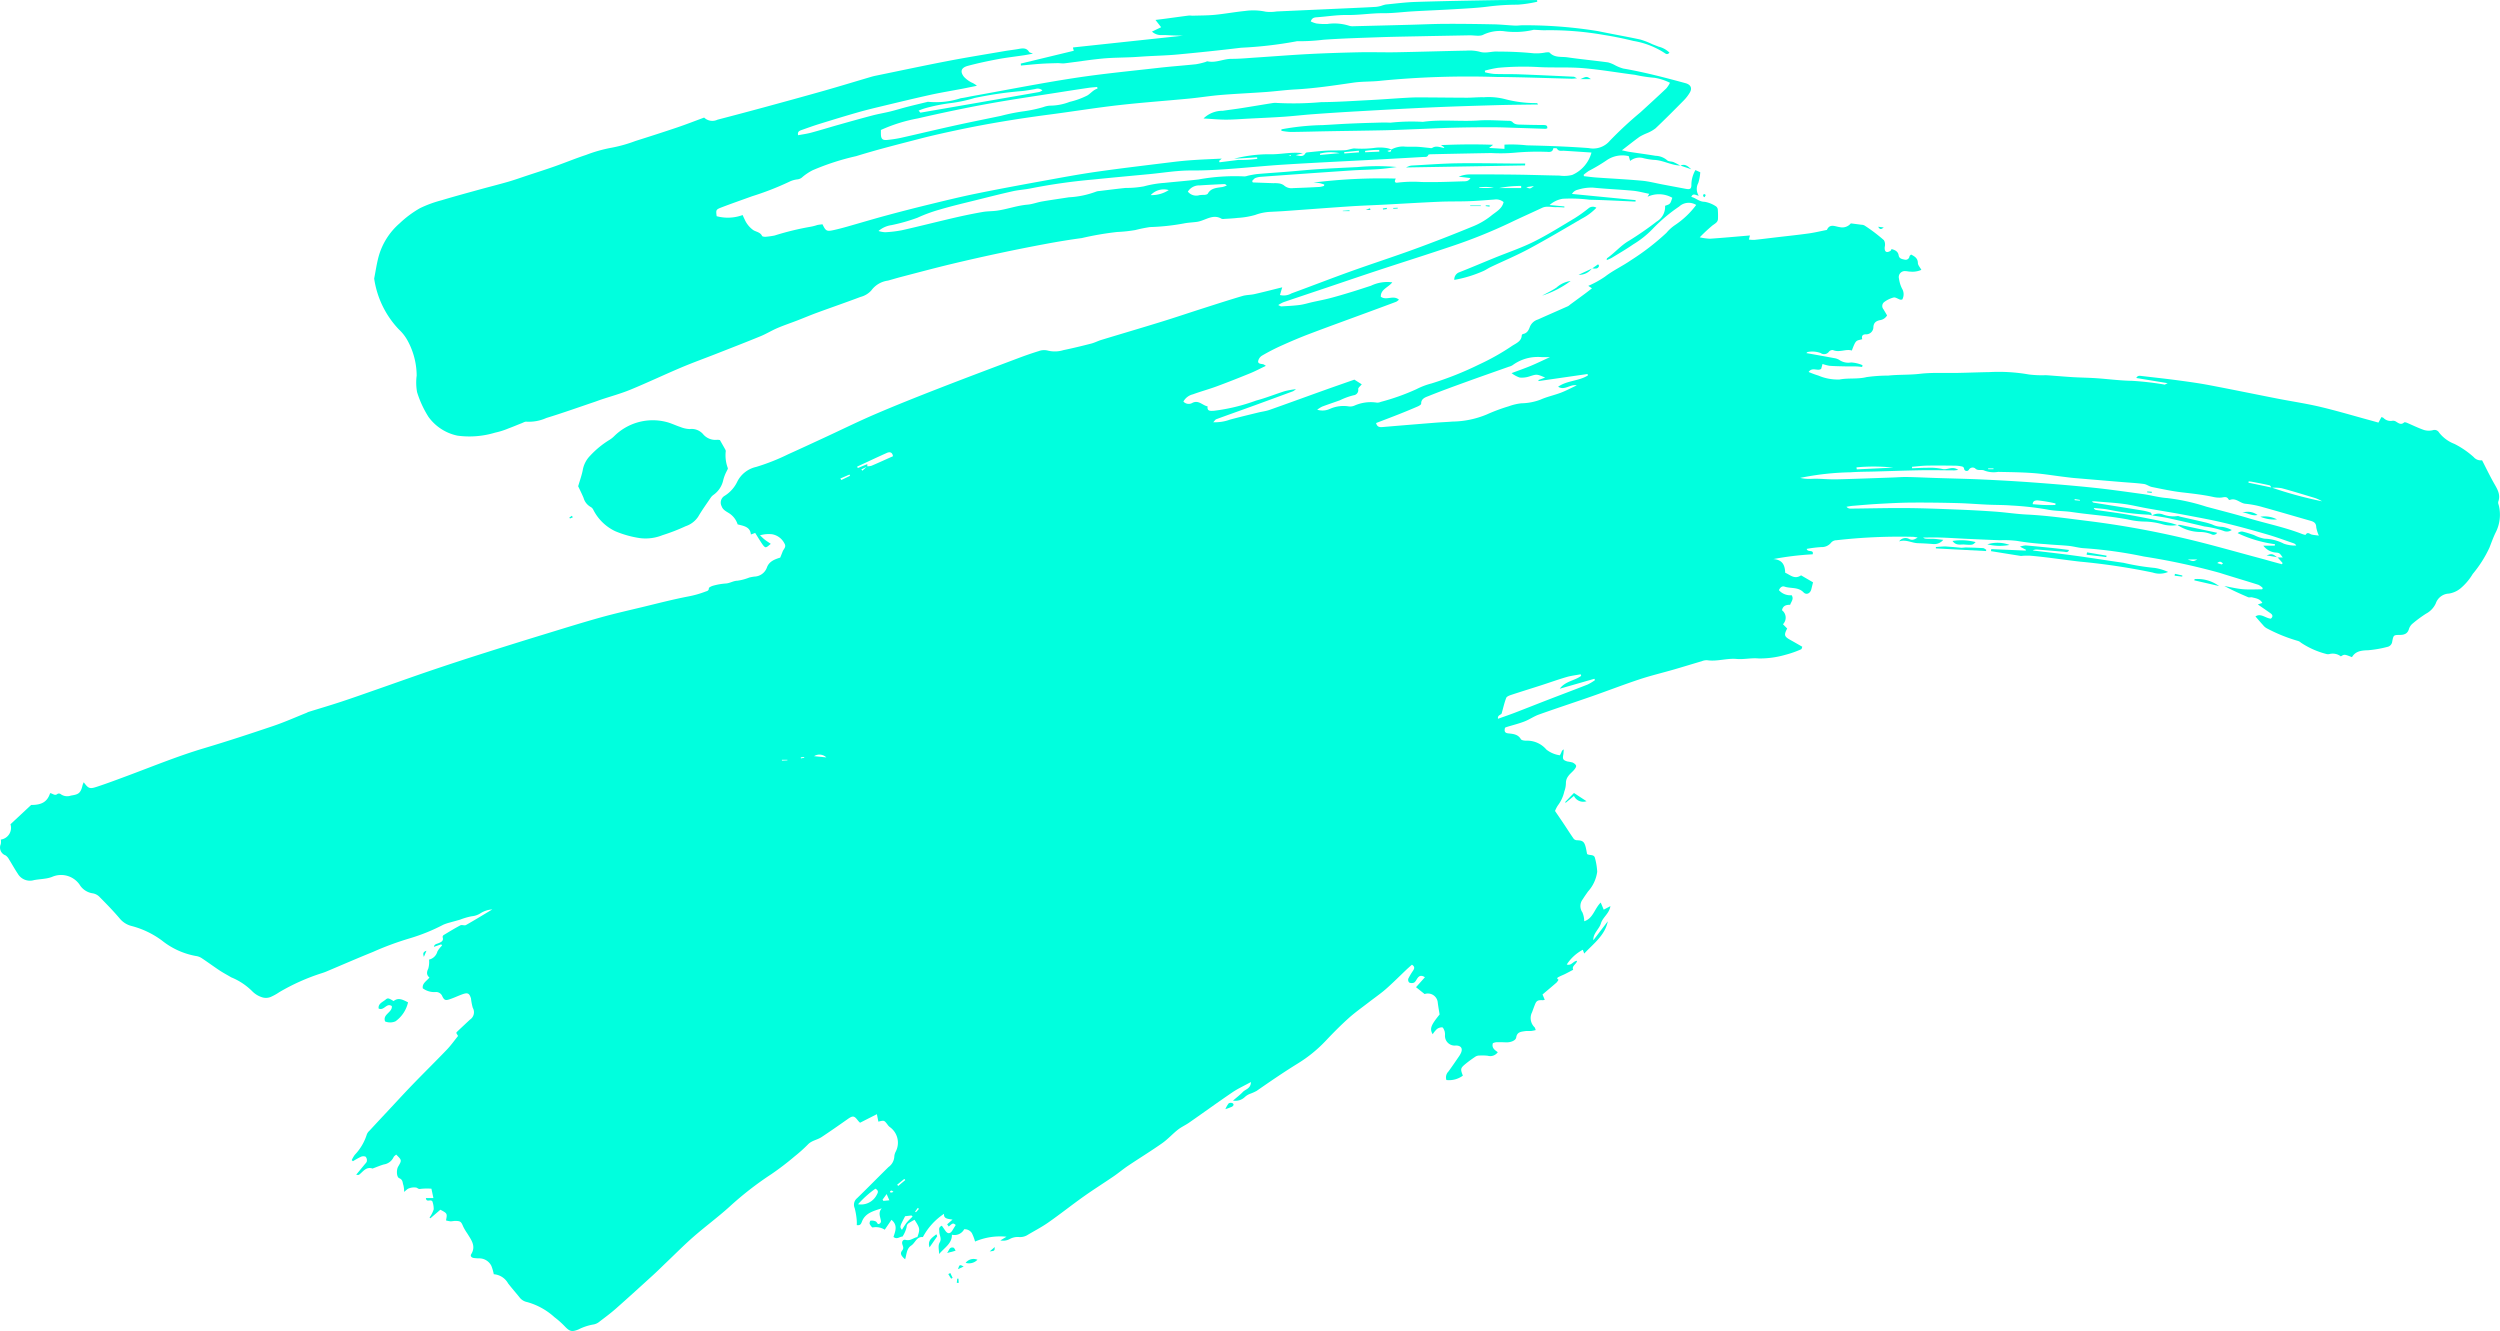 <?xml version="1.0" encoding="UTF-8"?> <svg xmlns="http://www.w3.org/2000/svg" viewBox="0 0 179.744 95.704"> <defs> <style>.cls-1{fill:#00ffde;}</style> </defs> <g id="Слой_2" data-name="Слой 2"> <g id="_лой_2" data-name="‘лой 2"> <path class="cls-1" d="M120.817,11.905c-.669-.017-1.251-.395-1.923-.41a5.055,5.055,0,0,1-.704-.115,1.063,1.063,0,0,0-.987.191l-.099-.344a1.984,1.984,0,0,0-1.55.269,12.402,12.402,0,0,1-1.324.791,4.169,4.169,0,0,0-.37.28l.022.1c.294.032.587.074.882.095,1.093.078,2.188.13,3.278.23.5.045.992.177,1.487.27q.841.158,1.681.316c.322.06.404-.008.397-.329a2.188,2.188,0,0,1,.29-1.022l.348.158a3.312,3.312,0,0,1-.141.768.904.904,0,0,0,.032.917c-.204-.015-.408-.227-.535.086.332.077.555.349.956.353a2.1,2.1,0,0,1,.799.315.321.321,0,0,1,.148.226,5.476,5.476,0,0,1,.014.685c-.007.249-.215.339-.396.475a11.728,11.728,0,0,0-.914.852,3.999,3.999,0,0,0,.735.102c.948-.064,1.894-.153,2.872-.235l-.071.296a2.495,2.495,0,0,0,.392.022c.501-.052,1.002-.116,1.502-.175.794-.094,1.589-.176,2.381-.285.434-.06.862-.163,1.292-.248.016-.003.04-.007.044-.017.211-.463.584-.236.913-.193a.794.794,0,0,0,.803-.269c.275.036.513.065.751.098a.482.482,0,0,1,.233.056,11.809,11.809,0,0,1,1.392,1.053.564.564,0,0,1,.081.299c.009.091-.027.185-.025.277.005.278.15.35.407.199.05-.029.069-.104.088-.134.305.074.473.21.511.45.038.245.251.27.432.31a.278.278,0,0,0,.348-.243c.009-.038.059-.068.112-.125.264.137.484.266.49.611.003.155.152.307.251.491a1.568,1.568,0,0,1-.798.126c-.113.004-.228-.034-.342-.033a.43.43,0,0,0-.469.542,2.322,2.322,0,0,0,.216.709.787.787,0,0,1,.019.789.473.473,0,0,1-.152.008c-.16-.051-.337-.185-.471-.153a1.931,1.931,0,0,0-.685.334.363.363,0,0,0-.045.511c.089.147.174.295.261.442a.698.698,0,0,1-.516.342c-.283.062-.451.189-.468.498a.521.521,0,0,1-.56.52c-.246.009-.298.15-.239.351-.447.12-.452.02-.75.814-.441-.134-.895.17-1.359-.034a.339.339,0,0,0-.283.112.428.428,0,0,1-.604.1,1.738,1.738,0,0,0-.913-.076c-.037.003-.071.049-.115.082.676.121,1.335.237,1.992.36a.986.986,0,0,1,.36.119,1.14,1.14,0,0,0,.865.196,2.348,2.348,0,0,1,.824.195l-.026.127c-.138-.013-.275-.034-.413-.037-.273-.006-.546.001-.819-.005-.372-.008-.744-.013-1.115-.041a2.908,2.908,0,0,1-.501-.133l-.097.351c-.247.198-.635-.161-.903.226a6.766,6.766,0,0,0,.702.259,3.535,3.535,0,0,0,1.523.282c.64-.123,1.292-.01,1.938-.172a11.466,11.466,0,0,1,1.56-.109c.757-.08,1.517-.039,2.278-.128.904-.105,1.828-.046,2.744-.065.752-.015,1.504-.045,2.256-.058a12.517,12.517,0,0,1,2.829.17,7.459,7.459,0,0,0,1.213.053c.206.009.412.028.618.043.466.034.932.075,1.399.101.537.03,1.076.036,1.613.072.862.059,1.722.176,2.585.189a21.139,21.139,0,0,1,2.331.27c.034.004.074-.031.226-.102-.821-.135-1.53-.252-2.257-.372.097-.191.243-.162.387-.144.844.101,1.689.189,2.531.302.776.104,1.553.209,2.321.355,1.65.312,3.294.653,4.942.975,1.008.197,2.029.346,3.026.582,1.204.285,2.389.639,3.582.964.202.055.403.112.623.173l.214-.396a.587.587,0,0,1,.135.051.721.721,0,0,0,.664.212.394.394,0,0,1,.266.073c.183.115.35.243.566.049.03-.027.129-.005.184.018.416.175.821.379,1.247.525a1.224,1.224,0,0,0,.632.014.375.375,0,0,1,.45.171,2.569,2.569,0,0,0,1.107.816,6.317,6.317,0,0,1,1.381.946.675.675,0,0,0,.604.231c.276.538.531,1.068.818,1.582.245.44.543.856.344,1.394a.412.412,0,0,0,.03.227,2.815,2.815,0,0,1-.238,2.032c-.16.339-.287.692-.422,1.041a8.548,8.548,0,0,1-1.205,1.897,4.062,4.062,0,0,1-.885,1.042,1.748,1.748,0,0,1-.831.369,1.036,1.036,0,0,0-.939.703,1.586,1.586,0,0,1-.706.743,9.2,9.2,0,0,0-.963.711.828.828,0,0,0-.26.384c-.096.333-.323.429-.657.431-.449.003-.456.013-.546.469a.439.439,0,0,1-.358.393,8.158,8.158,0,0,1-1.385.24c-.487.011-.901.067-1.151.495-.546-.213-.546-.213-.8-.055a.954.954,0,0,0-.82-.168.418.418,0,0,1-.242-.009,5.925,5.925,0,0,1-1.806-.807.565.565,0,0,0-.249-.136,11.506,11.506,0,0,1-2.192-.889.837.837,0,0,1-.278-.232c-.186-.201-.361-.41-.554-.63.392-.261.728.137,1.111.159.16-.141.136-.271-.024-.385-.296-.21-.596-.415-.916-.636l.324-.108c-.16-.3-.46-.333-.731-.401-.092-.023-.208.023-.29-.012-.576-.246-1.147-.504-1.71-.804.442.079.881.191,1.327.229.461.04.929.009,1.393.009l.045-.093a1.199,1.199,0,0,0-.311-.231c-.928-.295-1.865-.567-2.793-.863a48.301,48.301,0,0,0-5.444-1.172,31.164,31.164,0,0,0-4.304-.597c-.37-.02-.734-.132-1.105-.169-.547-.055-1.099-.069-1.646-.124a19.774,19.774,0,0,1-2.084-.235,7.52,7.52,0,0,0-1.22-.046q-1.201-.047-2.401-.103c-.604-.028-1.207-.069-1.81-.089-.435-.014-.871-.003-1.305-.003.132.098.132.09.674.092.238.001.475.044.774.074a.832.832,0,0,1-.739.301c-.358-.028-.717-.05-1.076-.059-.455-.012-.876-.295-1.357-.127a.552.552,0,0,1,.674-.201c.253.148.407.083.661-.084-.151-.022-.239-.043-.327-.047a40.37,40.37,0,0,0-5.52.246.503.503,0,0,0-.395.194.847.847,0,0,1-.676.297,9.043,9.043,0,0,0-1.063.13c.056.273.535.021.429.391a20.753,20.753,0,0,0-2.826.343c.673.043.833.461.851.981.365.156.675.505,1.141.187l.861.503c-.043.174-.084.336-.124.499-.074.3-.355.434-.561.22-.385-.401-.919-.257-1.368-.412-.189-.065-.327.091-.399.257a1.08,1.08,0,0,0,.913.362c.177.269-.028.456-.106.689-.272-.002-.52.054-.586.393a.668.668,0,0,1,.069,1.004c.114.116.211.215.303.309-.246.467-.213.576.231.823.278.155.552.314.856.488-.026.059-.037.165-.087.184a7.217,7.217,0,0,1-1.121.393,6.611,6.611,0,0,1-1.92.265c-.551-.054-1.073.082-1.584.036-.728-.066-1.419.2-2.136.089a.95.95,0,0,0-.381.073c-.67.197-1.338.404-2.009.598-.824.238-1.663.437-2.475.707-1.142.379-2.263.814-3.398,1.211-1.272.445-2.555.864-3.824,1.317-.362.129-.682.36-1.042.499-.406.157-.835.262-1.253.39-.045.014-.088.035-.144.058-.046.199-.063.375.226.407.354.039.703.057.914.418.052.089.3.118.452.107a1.817,1.817,0,0,1,1.381.639,1.997,1.997,0,0,0,.974.413c.036-.074.079-.152.114-.234a.287.287,0,0,1,.161-.188c-.011.129-.011.259-.034.386-.054.305-.021.378.284.478a3.78,3.78,0,0,1,.378.074c.107.048.238.14.261.234.021.085-.073.211-.145.298-.131.157-.306.285-.419.451a.81.81,0,0,0-.168.472,1.806,1.806,0,0,1-.114.626,2.626,2.626,0,0,1-.468,1.011,2.075,2.075,0,0,0-.201.395c.222.328.435.636.642.947.235.352.46.71.704,1.057a.34.34,0,0,0,.239.102c.357.009.494.084.591.394.06.192.086.393.13.596.173.121.5-.001.564.284a4.548,4.548,0,0,1,.162.99,2.629,2.629,0,0,1-.661,1.419c-.124.181-.256.359-.369.546a.796.796,0,0,0-.035.955,1.657,1.657,0,0,1,.132.639c.644-.205.727-.893,1.186-1.344l.215.511.482-.255c-.079.531-.552.8-.681,1.237-.126.426-.57.712-.548,1.217l1.041-1.363c-.201,1.007-1.014,1.592-1.695,2.319l-.103-.272a3.128,3.128,0,0,0-1.153,1.058c.344.113.452-.252.74-.262-.036.252-.407.358-.277.641-.194.102-.387.207-.583.305-.139.069-.287.123-.425.195-.095.049-.233.107-.045.217a1.094,1.094,0,0,1-.15.208c-.324.283-.655.558-1.003.853l.161.382a.586.586,0,0,1-.141.029c-.352-.017-.451.033-.56.303-.075.186-.142.374-.211.562a.919.919,0,0,0,.176,1.078c.04.039.048.108.089.205a2.869,2.869,0,0,1-.331.066c-.147.011-.297-.011-.441.011-.287.043-.573.058-.632.449-.037.242-.424.374-.761.357-.228-.012-.457-.015-.685-.009a.934.934,0,0,0-.232.068c-.105.337.134.492.352.648a.658.658,0,0,1-.723.256,3.425,3.425,0,0,0-.588-.015.552.552,0,0,0-.276.065c-.251.168-.499.344-.731.535-.37.305-.378.368-.193.845a1.663,1.663,0,0,1-1.183.315.597.597,0,0,1,.145-.61c.258-.354.504-.717.751-1.078a1.553,1.553,0,0,0,.162-.286c.126-.309-.017-.5-.369-.508a.698.698,0,0,1-.79-.744.978.978,0,0,0-.026-.277c-.039-.106-.104-.277-.174-.284a.603.603,0,0,0-.387.128,1.96,1.96,0,0,0-.298.368c-.23-.394-.141-.633.497-1.422-.047-.294-.095-.56-.13-.828a.714.714,0,0,0-.947-.64c-.208-.166-.396-.316-.619-.493l.64-.716c-.281-.184-.43-.091-.559.102-.068.102-.126.233-.227.285a.429.429,0,0,1-.347-.009.289.289,0,0,1-.058-.282,4.614,4.614,0,0,1,.337-.566c.09-.142.158-.279-.08-.432-.128.115-.266.233-.398.358-.311.296-.615.597-.928.891-.243.228-.485.458-.744.668-.334.27-.688.519-1.028.782-.491.38-1.003.74-1.461,1.153-.567.51-1.104,1.052-1.625,1.605a9.822,9.822,0,0,1-2.002,1.634c-1.019.629-2.004,1.303-2.983,1.985a3.741,3.741,0,0,1-.485.214,1.137,1.137,0,0,0-.355.221.979.979,0,0,1-.854.262c.279-.243.512-.421.711-.627.186-.193.571-.237.577-.71-.501.276-.941.475-1.331.74-1.047.712-2.071,1.455-3.11,2.178-.263.183-.567.317-.816.514-.388.306-.719.682-1.123.966-.8.562-1.637,1.076-2.45,1.621-.358.24-.687.52-1.043.763-.713.488-1.448.949-2.152,1.449-.863.613-1.69,1.271-2.557,1.877-.485.339-1.022.611-1.531.919a1.042,1.042,0,0,1-.608.114,1.222,1.222,0,0,0-.591.132,1.01,1.01,0,0,1-.704.116l.442-.267a4.57,4.57,0,0,0-2.259.347,3.54,3.54,0,0,0-.229-.604.615.615,0,0,0-.555-.28.785.785,0,0,1-.883.393c.015.635-.521.915-.918,1.388-.005-.327-.104-.584.048-.845.152-.261-.037-.511-.035-.768.001-.149-.077-.306.183-.422.082.118.167.239.251.36.168.243.35.235.507-.022.08-.131.16-.261.24-.392-.197-.148-.197-.148-.503.113l-.114-.159.387-.338c-.328-.06-.649-.053-.61-.419a4.578,4.578,0,0,0-1.521,1.674c-.463-.047-.539.415-.842.611-.336.216-.323.634-.436.985-.287-.24-.381-.42-.218-.62.15-.184.058-.313.016-.466-.056-.204.069-.354.235-.309.353.096.569-.158.849-.202.2-.574.192-.625-.205-1.244a4.671,4.671,0,0,0-.406.237.329.329,0,0,0-.162.287,2.181,2.181,0,0,1-.295.684c-.207,0-.393.235-.651.027.133-.415.326-.847-.145-1.229l-.483.709a1.184,1.184,0,0,0-.866-.161c-.042.013-.176-.155-.217-.258-.026-.064.032-.229.068-.233a.704.704,0,0,1,.354.05c.076.033.12.132.173.194a.203.203,0,0,0,.206-.271c-.051-.28-.198-.558.067-.857-.603.189-1.168.337-1.412.92-.065.156-.099.336-.385.284a2.766,2.766,0,0,0-.003-.361,5.043,5.043,0,0,0-.147-.861.605.605,0,0,1,.168-.707c.764-.739,1.505-1.5,2.264-2.244a.993.993,0,0,0,.42-.792.939.939,0,0,1,.096-.31,1.382,1.382,0,0,0-.436-1.784.769.769,0,0,1-.157-.176c-.236-.305-.235-.306-.651-.202l-.107-.538c-.445.226-.823.419-1.211.616a1.565,1.565,0,0,1-.135-.138c-.291-.382-.376-.389-.773-.11-.616.433-1.232.865-1.861,1.281-.304.201-.699.242-.97.521a10.605,10.605,0,0,1-.962.863,19.987,19.987,0,0,1-1.677,1.282,23.567,23.567,0,0,0-3.023,2.353c-.827.746-1.732,1.412-2.572,2.146-.672.587-1.298,1.221-1.943,1.835-.323.308-.638.624-.968.924-.884.805-1.768,1.611-2.666,2.404-.369.326-.768.623-1.163.922a.94.94,0,0,1-.425.217,3.764,3.764,0,0,0-1.101.359c-.485.203-.642.143-.986-.215a6.112,6.112,0,0,0-.746-.664,4.842,4.842,0,0,0-1.968-1.087.896.896,0,0,1-.553-.352c-.268-.332-.551-.653-.812-.99a1.288,1.288,0,0,0-1.029-.659,3.443,3.443,0,0,0-.172-.596.974.974,0,0,0-.891-.545,2.821,2.821,0,0,1-.39-.029c-.153-.028-.251-.142-.171-.271.365-.586-.002-1.033-.287-1.5a3.683,3.683,0,0,1-.286-.482c-.15-.361-.198-.409-.585-.409-.114-0-.228.034-.341.028a1.909,1.909,0,0,1-.312-.065c.097-.503.097-.503-.406-.769-.234.201-.476.409-.719.617l-.059-.055a2.126,2.126,0,0,0,.3-.59,1.653,1.653,0,0,0-.098-.576c-.148-.18-.419.112-.466-.234h.542l-.143-.673a4.053,4.053,0,0,0-.78.013c-.161.032-.2-.056-.294-.089a.999.999,0,0,0-.549.055c-.112.033-.199.142-.339.25a1.959,1.959,0,0,0-.055-.489c-.068-.171-.021-.385-.292-.493-.206-.082-.217-.605-.081-.838.268-.458.268-.458-.145-.864-.065.065-.159.118-.189.194a.919.919,0,0,1-.697.517c-.26.075-.51.183-.764.277-.015.006-.033.021-.044.018-.461-.153-.668.201-.943.421a.196.196,0,0,1-.087.04.709.709,0,0,1-.149-.02c.206-.249.397-.479.585-.71.069-.085.169-.171.182-.265a.382.382,0,0,0-.096-.322.451.451,0,0,0-.351.019,5.492,5.492,0,0,0-.554.311l-.089-.08a2.394,2.394,0,0,1,.22-.379,3.731,3.731,0,0,0,.87-1.479.721.721,0,0,1,.194-.264q.646-.7,1.298-1.395c.606-.648,1.204-1.303,1.821-1.941.806-.834,1.636-1.648,2.438-2.485.294-.306.538-.655.805-.984-.048-.08-.088-.147-.128-.213a.298.298,0,0,1,.044-.078q.468-.443.94-.883a.634.634,0,0,0,.202-.851,4.03,4.03,0,0,1-.128-.674c-.121-.389-.245-.436-.65-.286-.289.107-.568.24-.86.339-.316.108-.405.085-.548-.197a.479.479,0,0,0-.491-.314,1.387,1.387,0,0,1-.916-.268c-.059-.355.265-.516.479-.774-.222-.186-.21-.389-.083-.647a1.822,1.822,0,0,0,.055-.644.808.808,0,0,0,.597-.578,1.77,1.77,0,0,1,.338-.432l-.06-.09-.526.183c.03-.195.191-.206.325-.26.196-.08.393-.167.301-.436a.172.172,0,0,1,.072-.15c.397-.241.794-.485,1.206-.701.105-.055.298.037.399-.02.64-.362,1.265-.747,1.895-1.124a1.801,1.801,0,0,0-.812.253,1.395,1.395,0,0,1-.668.239,4.807,4.807,0,0,0-.839.245c-.248.073-.499.136-.747.209a3.194,3.194,0,0,0-.455.153,13.528,13.528,0,0,1-2.376.968,21.689,21.689,0,0,0-2.687.991c-1.127.455-2.24.941-3.359,1.412-.104.044-.212.081-.321.115a15.043,15.043,0,0,0-3.042,1.359,3.886,3.886,0,0,1-.623.347.913.913,0,0,1-.566.043,1.713,1.713,0,0,1-.768-.453A4.591,4.591,0,0,0,16.62,70.266c-.275-.165-.562-.314-.828-.49-.44-.292-.864-.606-1.305-.897a1.01,1.01,0,0,0-.408-.146,5.451,5.451,0,0,1-2.434-1.11,6.354,6.354,0,0,0-2.164-1.041,1.616,1.616,0,0,1-.879-.551c-.447-.529-.935-1.028-1.425-1.523a.891.891,0,0,0-.493-.277,1.327,1.327,0,0,1-.971-.642,1.619,1.619,0,0,0-1.98-.538,2.334,2.334,0,0,1-.463.115c-.273.044-.551.06-.822.111a1.012,1.012,0,0,1-1.169-.46c-.227-.339-.421-.697-.638-1.042a.783.783,0,0,0-.239-.274.599.599,0,0,1-.348-.809,1.012,1.012,0,0,0,.005-.329.852.852,0,0,0,.694-1.101c.511-.477.997-.929,1.488-1.388.769.006,1.167-.237,1.361-.846.176.001.334.228.536.048a.227.227,0,0,1,.211.009.788.788,0,0,0,.744.117c.491-.084.701-.114.841-.742a1.597,1.597,0,0,1,.086-.217c.339.451.419.497.948.323.741-.243,1.47-.519,2.201-.791,1.826-.68,3.626-1.421,5.503-1.98,1.667-.497,3.321-1.04,4.967-1.597.814-.275,1.6-.627,2.398-.946.045-.018.085-.049.131-.063.789-.246,1.583-.479,2.368-.738.879-.29,1.751-.602,2.625-.907,1.304-.455,2.603-.922,3.911-1.365q1.911-.647,3.836-1.256,2.16-.688,4.328-1.35c1.304-.4,2.607-.805,3.92-1.173.987-.276,1.989-.503,2.987-.743,1.122-.27,2.239-.563,3.372-.779a7.001,7.001,0,0,0,1.2-.342c.096-.037.252-.05.25-.241-.001-.066.211-.162.339-.193a4.564,4.564,0,0,1,.867-.149c.304-.014.545-.197.859-.202a3.639,3.639,0,0,0,.835-.225,2.993,2.993,0,0,1,.38-.071.987.987,0,0,0,.893-.65c.149-.421.518-.582.957-.713.05-.124.116-.279.174-.436.07-.189.292-.33.127-.59a1.236,1.236,0,0,0-.886-.655,2.238,2.238,0,0,0-.867.077c.108.101.211.207.327.3.122.097.256.181.449.316-.151.108-.253.234-.364.242-.08.005-.189-.137-.254-.233-.175-.257-.334-.524-.505-.796l-.309.112c-.047-.557-.513-.614-.952-.727a1.485,1.485,0,0,0-.644-.82c-.197-.123-.419-.23-.506-.482a.566.566,0,0,1,.228-.76,2.412,2.412,0,0,0,.898-1.016,2.01,2.01,0,0,1,1.354-1.053,15.174,15.174,0,0,0,2.3-.909c.87-.392,1.734-.794,2.6-1.195,1.233-.57,2.451-1.172,3.7-1.707,1.503-.644,3.026-1.248,4.553-1.843,1.876-.731,3.762-1.438,5.646-2.149.501-.189,1.008-.368,1.521-.525a1.087,1.087,0,0,1,.616-.045,2.089,2.089,0,0,0,1.157-.025c.669-.137,1.333-.3,1.994-.469.251-.064.483-.19.732-.265,1.432-.436,2.869-.857,4.299-1.299,1.009-.311,2.009-.65,3.014-.972.943-.301,1.885-.606,2.835-.887.275-.082.578-.071.861-.135.649-.147,1.293-.315,1.996-.488-.064.214-.112.376-.164.553a1.105,1.105,0,0,0,.826-.116c1.417-.518,2.821-1.066,4.241-1.576,1.528-.549,3.077-1.049,4.602-1.606q2.08-.76,4.126-1.604a5.252,5.252,0,0,0,1.379-.788c.334-.281.801-.496.905-.992a.831.831,0,0,0-.663-.182c-.601.042-1.202.096-1.804.118-.717.027-1.436.008-2.152.04-1.324.058-2.647.14-3.97.209-.818.043-1.637.069-2.453.123-1.567.105-3.133.226-4.7.337-.343.024-.686.04-1.03.057a3.639,3.639,0,0,0-1.091.224,5.752,5.752,0,0,1-1.248.211c-.323.04-.651.052-.977.073a.373.373,0,0,1-.193-.013c-.496-.293-.933-.038-1.382.121a1.897,1.897,0,0,1-.364.101c-.322.045-.651.054-.968.118a15.86,15.86,0,0,1-2.43.26,10.393,10.393,0,0,0-1.046.213,10.143,10.143,0,0,1-1.312.14,22.058,22.058,0,0,0-2.543.438q-1.282.175-2.555.413-1.708.317-3.406.68-1.747.373-3.483.789c-1.173.284-2.337.596-3.505.9-.331.086-.659.185-.989.277a1.758,1.758,0,0,0-1.198.711,1.578,1.578,0,0,1-.775.462c-1.032.391-2.078.75-3.115,1.131-.488.179-.965.382-1.45.569-.47.181-.95.341-1.411.539-.414.177-.799.417-1.215.588-1.065.437-2.14.853-3.213,1.274-.83.326-1.671.629-2.492.976-1.222.517-2.419,1.086-3.646,1.591-.686.282-1.411.479-2.118.716-.154.052-.305.111-.459.163-1.154.39-2.301.8-3.466,1.156a3.053,3.053,0,0,1-1.424.266c-.107-.018-.236.065-.352.11-.315.122-.625.257-.943.372a5.302,5.302,0,0,1-.966.306,6.388,6.388,0,0,1-2.703.217,3.433,3.433,0,0,1-2.088-1.352,7.383,7.383,0,0,1-.819-1.776,3.871,3.871,0,0,1-.029-1.191,5.311,5.311,0,0,0-.667-2.539,3.151,3.151,0,0,0-.611-.778,6.699,6.699,0,0,1-1.778-3.66c.101-.515.176-1.035.309-1.542a4.892,4.892,0,0,1,1.526-2.432,7.534,7.534,0,0,1,1.456-1.084,8.395,8.395,0,0,1,1.547-.568c.902-.273,1.813-.518,2.722-.77.689-.19,1.383-.363,2.069-.561.464-.134.918-.297,1.376-.449.663-.219,1.329-.43,1.987-.663.749-.264,1.483-.569,2.238-.817a10.268,10.268,0,0,1,1.867-.526,10.164,10.164,0,0,0,1.688-.478c1.006-.318,2.011-.639,3.01-.977.643-.217,1.274-.466,1.929-.707a.852.852,0,0,0,.957.154q1.655-.43,3.304-.878c1.458-.397,2.916-.796,4.369-1.208,1.122-.319,2.237-.66,3.356-.99.109-.032.22-.061.332-.084,1.725-.354,3.447-.723,5.177-1.056,1.359-.262,2.726-.481,4.091-.716.352-.06.709-.097,1.06-.162.287-.053.543-.068.716.218.03.05.129.062.277.127-.269.049-.455.088-.643.116-.629.094-1.262.165-1.886.282-.721.136-1.44.289-2.147.478-.493.132-.581.416-.272.801a2.018,2.018,0,0,0,.53.393,1.481,1.481,0,0,1,.39.24c-.353.072-.705.147-1.058.214-.769.148-1.544.273-2.309.442-1.16.256-2.314.537-3.469.814-.585.14-1.171.282-1.748.448-.917.263-1.829.542-2.74.824-.431.134-.855.288-1.281.438-.156.055-.311.118-.25.374.311-.059.627-.1.931-.182.644-.173,1.28-.371,1.921-.552.829-.234,1.658-.468,2.492-.687.422-.111.857-.182,1.282-.286.408-.101.809-.227,1.217-.332.473-.122.949-.234,1.424-.349a.211.211,0,0,1,.096-.014,5.74,5.74,0,0,0,2.339-.261c.273-.031.541-.099.812-.148,2.439-.437,4.87-.919,7.319-1.296,2.017-.311,4.055-.505,6.086-.737.893-.102,1.791-.164,2.685-.259a4.917,4.917,0,0,0,.657-.154c.062-.015.129-.066.183-.054.596.128,1.138-.182,1.722-.18.587.002,1.174-.057,1.761-.095,1.286-.084,2.57-.188,3.856-.254,1.209-.062,2.42-.099,3.63-.125.864-.018,1.729.016,2.593-0,1.683-.031,3.365-.085,5.047-.117a2.986,2.986,0,0,1,.946.079c.463.148.896-.055,1.351-.008a24.262,24.262,0,0,1,2.538.121,3.368,3.368,0,0,0,.864-.062c.097-.007.24-.028.287.021.353.377.845.268,1.278.331.968.14,1.944.232,2.914.363a2.26,2.26,0,0,1,.521.214,2.858,2.858,0,0,0,.58.23c1.514.26,2.993.65,4.469,1.051.367.1.501.349.313.671a2.878,2.878,0,0,1-.432.563c-.67.679-1.343,1.356-2.036,2.014a2.627,2.627,0,0,1-.615.347,4.175,4.175,0,0,0-.522.253c-.413.296-.808.613-1.283.978.213.045.373.087.535.112.629.096,1.261.178,1.888.284a1.326,1.326,0,0,1,.836.323c.09.096.31.071.458.131a5.171,5.171,0,0,1,.491.257Zm42.503,23.164c-.048-.061-.086-.163-.146-.176-.422-.097-.848-.176-1.274-.258-.074-.014-.151-.017-.227-.026l-.017.094q.837.177,1.674.353a28.862,28.862,0,0,0,3.624.987,2.774,2.774,0,0,0-.688-.291c-.742-.223-1.482-.455-2.231-.654A3.283,3.283,0,0,0,163.32,35.069ZM62.347,33.529a1.203,1.203,0,0,0,.315-.043c.515-.22,1.023-.453,1.54-.684-.037-.272-.208-.342-.442-.238-.715.32-1.422.655-2.133.984l.047.103c.222-.092.444-.184.684-.284,0,.083,0,.128.001.174q-.215.103-.43.206l.072.096ZM163.736,40.08h.387c-.232-.324-.231-.333-.555-.357a1.253,1.253,0,0,1-.841-.492h.823l.017-.104a8.951,8.951,0,0,1-2.685-.795.468.468,0,0,1,.34-.114c.283.065.559.158.834.25a2.639,2.639,0,0,0,.76.262,3.24,3.24,0,0,1,1.385.359,2.357,2.357,0,0,0,.894.133.328.328,0,0,0-.166-.153c-.641-.22-1.277-.458-1.928-.646-1.026-.297-2.057-.585-3.098-.832-.949-.225-1.912-.4-2.872-.58-.895-.168-1.795-.309-2.692-.47-.556-.1-1.106-.24-1.665-.313-.675-.088-1.358-.125-2.038-.182-.073-.006-.146-.001-.22-.001a.169.169,0,0,0,.129.098c1.158.186,2.316.369,3.473.559a3.641,3.641,0,0,1,.613.154c.049.017.059.137.086.21l.005-.006a1.261,1.261,0,0,0-.232-.054,18.331,18.331,0,0,1-2.893-.363c-.346-.07-.705-.082-1.059-.121a.204.204,0,0,0,.162.144c.77.114,1.545.206,2.311.342,1.024.18,2.042.391,3.06.596a4.193,4.193,0,0,1,.475.153l.008-.009a2.394,2.394,0,0,1-1.151-.075,5.023,5.023,0,0,0-1.142-.172,5.597,5.597,0,0,1-1.298-.16c-.416-.073-.834-.139-1.253-.193-.631-.08-1.264-.144-1.896-.219-.302-.036-.603-.079-.904-.121-.572-.079-1.147-.056-1.724-.175a21.424,21.424,0,0,0-2.574-.288c-.568-.046-1.14-.036-1.71-.062-.735-.033-1.469-.095-2.204-.113-1.09-.028-2.18-.043-3.27-.035-.792.006-1.584.05-2.375.093-.619.034-1.237.09-1.855.141-.148.012-.294.043-.44.066a.356.356,0,0,0,.275.133c1.356-.012,2.713-.05,4.069-.039,1.242.01,2.485.062,3.726.111q1.324.052,2.646.146c.75.055,1.495.172,2.245.208,1.502.073,2.985.29,4.474.473a65.147,65.147,0,0,1,6.933,1.255c1.855.435,3.684.967,5.525,1.457.233.062.463.13.695.194.239.066.479.13.718.195l.051-.087-.364-.411Zm-63.7-29.333a1.783,1.783,0,0,1,.868-.214c.334.034.675.006,1.011.022.273.013.544.052.817.077.081.007.186.037.241.002.276-.175.541-.05.81 0.0.019.004.044-.024.068-.037l-.25-.165c1.294-.053,2.476-.069,3.752-.021l-.294.225c.384.024.733.045,1.108.068v-.304a9.994,9.994,0,0,1,1.612.05c1.484.034,2.968.085,4.447.197a1.569,1.569,0,0,0,1.517-.527,27.169,27.169,0,0,1,2.201-2.044c.623-.57,1.247-1.14,1.859-1.72a2.029,2.029,0,0,0,.263-.403,3.827,3.827,0,0,0-1.116-.361,9.827,9.827,0,0,1-1.388-.211c-1.248-.157-2.489-.376-3.742-.481-1.056-.088-2.125-.02-3.185-.077a19.637,19.637,0,0,0-2.936.054,7.925,7.925,0,0,0-.939.202l.007.118a4.474,4.474,0,0,0,.655.119c.603.022,1.208.005,1.812.027,1.305.049,2.609.112,3.913.173.049.002.095.044.239.115-.208.016-.303.031-.397.029-1.8-.043-3.6-.115-5.401-.126a64.504,64.504,0,0,0-8.284.268c-.663.081-1.343.044-2.002.14-1.391.203-2.778.414-4.186.489-.702.038-1.399.133-2.1.184-1.077.078-2.156.124-3.231.212-.765.063-1.524.187-2.288.261-1.694.163-3.394.283-5.084.475-1.641.187-3.272.453-4.909.667-2.237.292-4.462.653-6.666,1.121-.908.193-1.816.393-2.713.626-1.527.396-3.059.781-4.562,1.248a17.731,17.731,0,0,0-3.144,1.019,3.904,3.904,0,0,0-.712.472.629.629,0,0,1-.367.18,1.764,1.764,0,0,0-.599.175,20.783,20.783,0,0,1-2.668,1.039c-.717.261-1.439.511-2.152.783-.457.174-.451.188-.396.651a3.084,3.084,0,0,0,1.868-.083c.056.121.089.206.133.286a1.857,1.857,0,0,0,.641.802c.211.126.5.148.622.413.023.05.179.068.271.061a5.745,5.745,0,0,0,.629-.089,20.015,20.015,0,0,1,2.598-.633,3.181,3.181,0,0,0,.472-.122c.125-.027.255-.037.376-.053.243.503.301.532.866.403.286-.065.571-.139.853-.219.955-.27,1.905-.556,2.863-.815q1.553-.42,3.118-.801c1.123-.274,2.247-.549,3.38-.78,1.614-.329,3.236-.627,4.858-.922,1.268-.231,2.536-.467,3.812-.649,1.808-.257,3.624-.47,5.437-.694q.75-.093,1.506-.143c.657-.044,1.315-.068,2.013-.102l-.191.167.035.097q.686-.086,1.372-.172a8.179,8.179,0,0,0,1.337-.075l-.009-.106-1.655.097a10.179,10.179,0,0,1,2.472-.323c.832.038,1.636-.191,2.47-.072l-.51.139c.259.049.531.16.696-.137a.179.179,0,0,1,.124-.062c.467-.046.933-.101,1.4-.127.435-.024.873-.002,1.307-.028.222-.013.438-.105.661-.131a7.309,7.309,0,0,0,1.433-.032,2.857,2.857,0,0,1,.972.017,1.203,1.203,0,0,1,.301.104l-.302.088a.219.219,0,0,0,.22.058C100.009,10.886,100.015,10.802,100.036,10.747Zm12.441,4.097-.005.076a5.264,5.264,0,0,0-.549-.026c-.349.018-.705-.112-1.049.05-.762.357-1.532.699-2.29,1.064a37.422,37.422,0,0,1-4.242,1.706c-1.738.588-3.491,1.139-5.234,1.714-1.25.412-2.496.839-3.743,1.259-1.031.347-2.063.691-3.093,1.043a2.716,2.716,0,0,0-.371.203c.117.052.171.099.223.096.438-.027.878-.045,1.312-.101.315-.041.621-.139.932-.209.411-.092.826-.169,1.233-.275.518-.135,1.031-.288,1.542-.444.478-.145.952-.303,1.428-.457a2.695,2.695,0,0,1,1.532-.243c-.29.369-.852.51-.825,1.035.404.297.896-.144,1.302.21a.894.894,0,0,1-.193.15c-.714.269-1.43.532-2.145.796-1.371.506-2.746,1.002-4.112,1.521-.682.259-1.354.547-2.018.846a14.759,14.759,0,0,0-1.378.712.603.603,0,0,0-.277.405c-.014.194.22.182.375.218a.993.993,0,0,1,.18.112c-.42.2-.772.388-1.142.538-.795.324-1.595.641-2.402.939-.56.207-1.14.362-1.7.569a1.054,1.054,0,0,0-.685.521.518.518,0,0,0,.658.087c.451-.212.718.193,1.083.258-.057.382.243.322.463.316a13.463,13.463,0,0,0,3.021-.733c.707-.186,1.386-.463,2.083-.683a6.533,6.533,0,0,1,.787-.137,1.473,1.473,0,0,1-.208.149q-1.391.514-2.783,1.022c-.912.331-1.827.654-2.738.989-.073.027-.12.116-.22.218a3.131,3.131,0,0,0,1.201-.187c.674-.183,1.354-.344,2.033-.511.268-.066.548-.097.805-.187,1.317-.464,2.627-.945,3.942-1.416.732-.262,1.466-.516,2.167-.762.208.133.368.234.529.337-.097.126-.268.249-.254.348a.377.377,0,0,1-.324.438,4.808,4.808,0,0,0-.995.363c-.426.152-.855.295-1.278.454a2.195,2.195,0,0,0-.351.224,1.289,1.289,0,0,0,.949-.077,2.398,2.398,0,0,1,1.341-.159.784.784,0,0,0,.378-.056,2.877,2.877,0,0,1,1.615-.219.58.58,0,0,0,.286-.053,15.97,15.97,0,0,0,2.564-.913,5.185,5.185,0,0,1,1.089-.414,23.471,23.471,0,0,0,3.425-1.366,16.774,16.774,0,0,0,2.386-1.348c.273-.173.657-.324.673-.74a.14.14,0,0,1,.088-.101c.317-.048.425-.318.5-.525a.907.907,0,0,1,.573-.515c.72-.325,1.446-.639,2.168-.961a.879.879,0,0,0,.147-.111c.358-.263.718-.525,1.075-.789.163-.121.322-.247.497-.382l-.264-.177a7.066,7.066,0,0,0,1.199-.661c.578-.447,1.266-.765,1.872-1.184a17.556,17.556,0,0,0,2.546-1.965,2.978,2.978,0,0,1,.598-.547,6.154,6.154,0,0,0,1.544-1.46,1.012,1.012,0,0,0-1.223.112,11.687,11.687,0,0,0-1.919,1.621,6.821,6.821,0,0,1-1.385,1.1c-.5.348-1.032.655-1.554.974a3.073,3.073,0,0,1-.356.158c.015-.079.009-.122.027-.135.559-.387.982-.916,1.59-1.265a22.811,22.811,0,0,0,1.976-1.37,1.231,1.231,0,0,0,.607-1.135c.372-.124.372-.124.518-.576a1.943,1.943,0,0,0-1.78-.073l.124-.211c-.399-.078-.784-.187-1.177-.223-.957-.089-1.92-.127-2.876-.224a3.281,3.281,0,0,0-1.089.153.632.632,0,0,0-.414.302l4.575.445-.009.105c-1.1-.047-2.199-.11-3.3-.133a10.663,10.663,0,0,0-1.931-.07,1.866,1.866,0,0,0-.946.45C111.808,14.779,112.143,14.811,112.477,14.844Zm1.947-3.877c-.705-.046-1.338-.088-1.972-.127-.185-.011-.388.064-.512-.159-.023-.041-.262-.027-.263-.019-.055.353-.366.243-.563.252a17.746,17.746,0,0,0-2.188.063,11.665,11.665,0,0,1-1.712.027q-2.157.038-4.314.087c-.072.002-.193.008-.206.042-.071.187-.236.145-.372.153q-1.665.098-3.332.186c-2.255.122-4.511.225-6.764.368-2.201.14-4.39.429-6.606.418-.992-.005-1.985.167-2.977.261-1.351.128-2.703.251-4.054.39a41.86,41.86,0,0,0-4.461.632c-.428.091-.873.111-1.299.206-.873.195-1.74.415-2.607.632-.881.22-1.767.425-2.636.683a10.939,10.939,0,0,0-1.629.595,12.735,12.735,0,0,1-1.867.53,1.82,1.82,0,0,0-.928.422,2.07,2.07,0,0,0,.471.089,8.57,8.57,0,0,0,1.212-.144c1.271-.287,2.532-.61,3.801-.904q.999-.232,2.012-.41c.334-.059.682-.046,1.02-.093.74-.104,1.442-.37,2.195-.433.354-.03.696-.167,1.049-.228.641-.111,1.287-.2,1.93-.301a6.487,6.487,0,0,0,1.942-.402.754.754,0,0,1,.239-.048c.633-.076,1.265-.158,1.899-.223a6.959,6.959,0,0,0,1.306-.112,7.617,7.617,0,0,1,1.485-.251c.813-.084,1.628-.149,2.439-.245a14.617,14.617,0,0,1,3.312-.22.873.873,0,0,0,.235-.048,6.813,6.813,0,0,1,.671-.122c.701-.062,1.403-.106,2.105-.162.765-.061,1.529-.14,2.295-.19.944-.061,1.889-.103,2.833-.15a15.376,15.376,0,0,1,2.811-.003c-.454.062-.905.125-1.36.156-.636.043-1.275.049-1.911.091q-3.232.218-6.463.454a1.4,1.4,0,0,0-.43.088c-.094.039-.16.141-.238.214l.052.105q.744.027,1.488.054a2.096,2.096,0,0,1,.343.01.817.817,0,0,1,.401.141.81.81,0,0,0,.675.202q.956-.032,1.912-.084a1.615,1.615,0,0,0,.305-.076l.012-.098a3.044,3.044,0,0,0-.325-.098c-.116-.022-.235-.023-.446-.041a39.004,39.004,0,0,1,5.92-.287c-.104.164-.117.333.14.29a9.038,9.038,0,0,1,1.701-.044c.993.024,1.989-.017,2.983-.048.171-.005.392.024.54-.234-.31-.037-.576-.068-.843-.1a2.036,2.036,0,0,1,.769-.164q1.692-.006,3.383.016c1.03.014,2.06.051,3.091.068a2.358,2.358,0,0,0,.92-.048A2.448,2.448,0,0,0,114.424,10.967Zm-2.989,14.712c-.24,0-.392.001-.545-0a3.469,3.469,0,0,0-.571-.005,3.041,3.041,0,0,0-1.563.578.864.864,0,0,1-.268.113c-.976.347-1.954.687-2.927,1.04-.944.342-1.889.683-2.819,1.057-.244.098-.573.188-.563.565.002.065-.152.153-.25.196q-.667.289-1.345.557c-.548.217-1.101.425-1.647.635.078.293.258.306.469.288q1.902-.161,3.804-.313c.406-.032.813-.047,1.218-.08a6.624,6.624,0,0,0,2.465-.51,12.724,12.724,0,0,1,1.591-.592,3.853,3.853,0,0,1,.898-.212,4.036,4.036,0,0,0,1.381-.265c.467-.209.983-.315,1.464-.498.375-.143.729-.335,1.14-.527-.491-.1-.86.391-1.342.101.645-.461,1.503-.403,2.143-.816l-.027-.101q-1.759.254-3.517.508l-.017-.073c.155-.057.31-.114.486-.179-.612-.262-.607-.248-1.13-.083a1.694,1.694,0,0,1-.707.081,2.025,2.025,0,0,1-.577-.317c.493-.186.945-.343,1.385-.525C110.508,26.115,110.94,25.905,111.435,25.679Zm55.286,12.829a2.434,2.434,0,0,1-.189-.602c-.004-.271-.138-.385-.388-.456-1.152-.326-2.298-.669-3.452-.987a6.824,6.824,0,0,0-1.245-.243c-.4-.033-.684-.452-1.131-.275a.098.098,0,0,1-.085-.036c-.132-.253-.341-.149-.551-.132a2.026,2.026,0,0,1-.582-.054c-.73-.156-1.469-.237-2.211-.323-.729-.084-1.448-.242-2.168-.386-.202-.041-.382-.192-.583-.218-.531-.069-1.068-.096-1.602-.141q-1.685-.141-3.369-.283c-.276-.024-.552-.061-.827-.095-.725-.09-1.447-.211-2.175-.264-.83-.061-1.665-.068-2.498-.086a1.897,1.897,0,0,1-.994-.094c-.184-.103-.467.054-.671-.166a.314.314,0,0,0-.449.116.188.188,0,0,1-.341-.111.193.193,0,0,0-.122-.126,2.398,2.398,0,0,0-.481-.065c-.684-.008-1.369-.016-2.054-.004-.362.006-.722.055-1.084.085l.007.105c.362-.013.724-.036,1.086-.035a4.366,4.366,0,0,1,1.11.09c.33.085.703-.242,1.12.065-.149.017-.223.032-.296.032-.781-.003-1.562-.023-2.342-.01-1.125.019-2.25.061-3.375.093-.573.016-1.147.013-1.718.055a19.557,19.557,0,0,0-3.631.403,2.679,2.679,0,0,0,.616.07c.196.003.392-.015.588-.01.47.012.94.055,1.408.044,1.34-.033,2.68-.086,4.019-.132.355-.012.711-.043,1.066-.036.682.012,1.363.047,2.045.069,1.141.037,2.283.059,3.423.112,1.254.059,2.508.13,3.76.224,1.41.105,2.819.223,4.225.371,1.166.123,2.327.292,3.488.45.587.08,1.151.248,1.754.289a14.58,14.58,0,0,1,2.797.614c1.019.276,2.045.529,3.054.834,1.273.384,2.587.644,3.828,1.127.088.034.255.085.268.063.15-.243.295-.046.444-.013C166.355,38.468,166.504,38.479,166.721,38.509ZM78.91,6.37l-.025-.116c-.205.02-.411.03-.614.06q-1.017.15-2.033.311c-1.756.279-3.518.53-5.266.85-1.669.305-3.33.657-4.981,1.039a11.425,11.425,0,0,0-2.656.83c0,.098-.003.204 0.0.31.009.343.122.445.473.405a8.865,8.865,0,0,0,.918-.138c1.284-.288,2.562-.596,3.847-.88,1.127-.249,2.261-.475,3.391-.711a13.874,13.874,0,0,1,1.671-.333,9.612,9.612,0,0,0,1.374-.296,1.73,1.73,0,0,1,.472-.105,3.913,3.913,0,0,0,1.425-.272,5.578,5.578,0,0,0,1.272-.461C78.42,6.719,78.601,6.459,78.91,6.37ZM113.681,48.594l-.032-.115c-.341.065-.692.103-1.022.2-.607.177-1.202.392-1.803.586-.726.234-1.456.459-2.181.698-.13.043-.311.114-.349.213-.132.341-.211.7-.311,1.052.001.19-.337.147-.28.451.412-.148.807-.282,1.196-.431.832-.32,1.659-.65,2.49-.971.922-.356,1.849-.702,2.768-1.065a3.525,3.525,0,0,0,.52-.314l-.046-.095c-.811.233-1.622.466-2.486.714C112.539,48.97,113.22,48.943,113.681,48.594ZM66.045,7.953c.097.106.122.15.137.147q4.272-.738,8.543-1.485a.89.89,0,0,0,.222-.119.529.529,0,0,0-.521-.094c-.321.055-.642.116-.966.147a27.032,27.032,0,0,0-3.391.496,10.266,10.266,0,0,1-1.637.358,12.822,12.822,0,0,0-1.866.365A4.54,4.54,0,0,0,66.045,7.953Zm19.358,5.824a.779.779,0,0,0,.835.254,3.18,3.18,0,0,1,.388-.022c.075-.01.184-.035.212-.085.226-.408.643-.417,1.042-.476a1.852,1.852,0,0,0,.322-.109.246.246,0,0,0-.191-.104c-.584.028-1.168.054-1.752.095A.958.958,0,0,0,85.404,13.777ZM61.692,86.583a1.272,1.272,0,0,0,1.366-.722c.096-.165.088-.283-.118-.397A7.199,7.199,0,0,0,61.692,86.583Zm3.921.883-.079-.078-.458.056c-.397.761-.397.761-.227.979a5.264,5.264,0,0,1,.32-.496C65.302,87.762,65.464,87.618,65.613,87.466Zm80.533-51.215c.277.02.547.047.819.057.27.01.54.002.81.002l.014-.114a10.086,10.086,0,0,0-1.311-.221C146.301,35.983,146.153,36.024,146.146,36.251Zm-12.671-2.649.022.145q1.312-.063,2.625-.126A13.041,13.041,0,0,0,133.474,33.602Zm-50.74-19.574a2.237,2.237,0,0,0,1.294-.361A1.278,1.278,0,0,0,82.734,14.028Zm26.634-.505-.001-.155a7.888,7.888,0,0,0-1.593.155Zm-13.054-2.51a3.019,3.019,0,0,0-1.412.032l.009.096Q95.613,11.078,96.314,11.014ZM58.532,54.367q.44.044.88.089A.708.708,0,0,0,58.532,54.367ZM98.146,10.848l.005.099q.51-.021,1.019-.043l-.006-.123A5.836,5.836,0,0,0,98.146,10.848Zm-.435.106-.017-.119-1.049.1.009.101Q97.182,10.995,97.711,10.954ZM63.455,86.251l.059.09c.132-.013.264-.026.43-.042-.072-.164-.122-.278-.196-.449Zm42.9-72.78.002.046h1.046a2.239,2.239,0,0,0-.716-.072C106.577,13.447,106.466,13.462,106.355,13.471ZM64.502,85.179l.08.086q.253-.212.507-.423l-.074-.079Q64.758,84.971,64.502,85.179Zm-4.086-50.774.075.107q.315-.152.629-.304l-.045-.089Q60.746,34.262,60.416,34.405Zm96.881,5.821c.395.15.395.15.683,0Zm-47.565-26.77c.275.13.275.13.553-.079C110.064,13.408,109.914,13.43,109.732,13.456ZM56.615,54.667l-.003-.037h-.395l.003.058Zm102.801-14.185c.127.042.22.075.316.1.015.004.042-.03.096-.072C159.709,40.41,159.617,40.31,159.415,40.482Zm-10.256-4.601.006.082q.186.017.372.033l.007-.054Zm-6.216-2.203.001.055h.382l-.001-.055ZM92.802,11.225l.019-.067H92.642ZM66.072,86.915l-.085-.069-.195.267.062.045Zm-1.833-1.22c-.07-.053-.101-.095-.132-.095a.332.332,0,0,0-.12.05c.018.035.036.099.054.099A.816.816,0,0,0,64.24,85.695Zm-6.414-31.218-.01-.051-.242.029.014.074Z"></path> <path class="cls-1" d="M41.569,34.961c.126-.432.252-.779.325-1.135a1.951,1.951,0,0,1,.541-1.066,6.548,6.548,0,0,1,1.401-1.143,1.946,1.946,0,0,0,.334-.269,3.935,3.935,0,0,1,3.713-1.016c.359.086.695.258,1.048.373a1.976,1.976,0,0,0,.651.144,1.091,1.091,0,0,1,.959.355,1.154,1.154,0,0,0,1.035.415.95.95,0,0,1,.185.022c.128.226.252.44.372.656a.311.311,0,0,1,.048.131,2.624,2.624,0,0,0,.145,1.22c.03.057-.058.17-.093.257a2.926,2.926,0,0,0-.233.61,1.74,1.74,0,0,1-.703,1.065.916.916,0,0,0-.172.164c-.315.466-.646.924-.929,1.407a1.743,1.743,0,0,1-.9.682,13.624,13.624,0,0,1-1.666.645,3.239,3.239,0,0,1-1.632.21,7.316,7.316,0,0,1-1.772-.499,3.405,3.405,0,0,1-1.568-1.535.447.447,0,0,0-.186-.203,1.071,1.071,0,0,1-.514-.651C41.826,35.483,41.67,35.177,41.569,34.961Z"></path> <path class="cls-1" d="M73.391,4.571c1.26-.304,2.52-.609,3.811-.921l-.059-.213c.009-.009.016-.027.025-.028,2.594-.278,5.189-.556,7.877-.843-.3-.008-.52-.012-.739-.019-.261-.008-.524-.037-.784-.024a.971.971,0,0,1-.698-.251c.237-.113.445-.212.659-.314l-.407-.525c.322-.04.542-.067.761-.096.546-.073,1.091-.15,1.638-.219.094-.012.192.014.288.011.53-.017,1.063-.013,1.589-.064.724-.072,1.442-.205,2.166-.277a4.27,4.27,0,0,1,1.483.053,2.837,2.837,0,0,0,.779-.017q2.743-.123,5.485-.247c.554-.025,1.108-.05,1.662-.083a2.144,2.144,0,0,0,.38-.075,2.392,2.392,0,0,1,.327-.095c.714-.069,1.428-.163,2.144-.186,1.93-.061,3.861-.096,5.792-.128.981-.016,1.962-.003,2.944-.003l.01.117a8.922,8.922,0,0,1-1.41.213,16.692,16.692,0,0,0-2.149.139c-.791.1-1.591.137-2.389.185-.995.06-1.992.098-2.987.155-.714.041-1.427.14-2.14.134-.862-.007-1.71.141-2.573.128-.728-.011-1.458.109-2.188.162-.191.014-.359.036-.448.301a1.927,1.927,0,0,0,.414.148,4.592,4.592,0,0,0,.784.035,3.477,3.477,0,0,1,1.546.123.867.867,0,0,0,.34.038q2.056-.049,4.112-.105c.849-.023,1.698-.063,2.547-.066,1.145-.004,2.29.012,3.435.036.505.011,1.009.069,1.514.091.21.009.423-.033.633-.024a32.645,32.645,0,0,1,5.318.419c1.018.213,2.044.389,3.06.608a5.571,5.571,0,0,1,.853.333c.15.06.302.114.451.177a1.668,1.668,0,0,1,.782.429c-.122.149-.228.119-.346.029a5.859,5.859,0,0,0-2.25-.87c-.694-.171-1.398-.315-2.105-.427a22.426,22.426,0,0,0-4.197-.341c-.261.008-.523-.02-.785-.029a.356.356,0,0,0-.146.013,5.785,5.785,0,0,1-2.121.078,2.78,2.78,0,0,0-1.415.251c-.25.149-.669.047-1.012.053-1.177.023-2.353.042-3.53.067-.999.021-1.997.036-2.995.071-1.324.047-2.65.085-3.971.179a13.954,13.954,0,0,1-1.845.106.477.477,0,0,0-.146.017,29.378,29.378,0,0,1-3.934.452c-1.509.184-3.022.34-4.536.483-.763.072-1.532.09-2.299.134-.327.019-.653.046-.98.062-.718.033-1.44.031-2.154.099-.91.087-1.813.233-2.72.343-.171.021-.349-.018-.524-.013-.407.01-.814.02-1.219.048-.466.032-.931.082-1.396.124Z"></path> <path class="cls-1" d="M143.169,39.48q1.236.053,2.471.107l.023-.058-.432-.226a1.671,1.671,0,0,1,.406-.089c.698.059,1.395.13,2.091.203.338.035.675.081,1.027.124-.071.229-.257.134-.397.123-.633-.047-1.266-.105-1.9-.154a.58.58,0,0,0-.313.067c1.016.124,2.035.237,3.049.376,1.163.159,2.322.347,3.484.512a16.775,16.775,0,0,0,2.246.368,3.681,3.681,0,0,1,.958.289,1.559,1.559,0,0,1-1.105.043,46.724,46.724,0,0,0-5.229-.784c-1.195-.135-2.382-.326-3.581-.427a5.032,5.032,0,0,0-.531.006.872.872,0,0,1-.146.011q-1.073-.17-2.145-.345Z"></path> <path class="cls-1" d="M28.299,71.976c.347-.282.667-.094,1.038.089a2.294,2.294,0,0,1-.903,1.365.953.953,0,0,1-.745.01c-.201-.522.544-.649.48-1.107-.38-.259-.554.362-.946.179-.049-.355.297-.466.505-.646C27.884,71.732,27.953,71.764,28.299,71.976Z"></path> <path class="cls-1" d="M142.789,39.62q-1.802-.096-3.604-.191l-.002-.099c.247-.014.495-.048.741-.038.369.015.736.066,1.105.093.095.007.193-.027.29-.025.421.01.843.021,1.263.047.079.005.152.081.228.125Z"></path> <path class="cls-1" d="M140.38,38.892a4.12,4.12,0,0,1,1.665.083c-.21.204-.212.223-.815.175C140.966,39.129,140.637,39.256,140.38,38.892Z"></path> <path class="cls-1" d="M157.788,41.635a2.618,2.618,0,0,1,1.758.5q-.891-.205-1.781-.409Z"></path> <path class="cls-1" d="M114.066,57.606a.736.736,0,0,1-.902-.382c-.217.18-.402.335-.588.49l-.051-.042q.318-.329.637-.659C113.457,57.207,113.721,57.38,114.066,57.606Z"></path> <path class="cls-1" d="M142.886,39.136a2.464,2.464,0,0,1,1.597.043A3.724,3.724,0,0,1,142.886,39.136Z"></path> <path class="cls-1" d="M150.053,39.714l1.403.236-.018.104-1.416-.17Z"></path> <path class="cls-1" d="M67.322,88.741c.028.074.07.131.055.154-.168.254-.345.502-.549.793C66.661,89.161,67.025,88.985,67.322,88.741Z"></path> <path class="cls-1" d="M69.427,90.796a.721.721,0,0,1,.851-.223A.847.847,0,0,1,69.427,90.796Z"></path> <path class="cls-1" d="M88.103,79.746a1.753,1.753,0,0,1,.236-.415.306.306,0,0,1,.282-.012c.124.082.057.196-.05.253A4.29,4.29,0,0,1,88.103,79.746Z"></path> <path class="cls-1" d="M68.095,90.089c.137-.172.158-.468.462-.385.059.016.089.127.148.218C68.471,89.986,68.283,90.037,68.095,90.089Z"></path> <path class="cls-1" d="M71.156,89.974l.362-.314C71.514,89.936,71.514,89.936,71.156,89.974Z"></path> <path class="cls-1" d="M105.705,14.771h.761l.001.043h-.761Z"></path> <path class="cls-1" d="M68.877,91.251c.112-.342.112-.342.41-.195Z"></path> <path class="cls-1" d="M156.372,41.257l.534.119-.01.08q-.273-.032-.547-.064Z"></path> <path class="cls-1" d="M120.809,11.911c.302-.151.515-.002.788.262-.317-.111-.546-.191-.778-.27Z"></path> <path class="cls-1" d="M68.326,91.528l.165.35-.11.054q-.101-.165-.202-.33Z"></path> <path class="cls-1" d="M68.792,92.233l.028-.299.092 0q.009.15.018.3Z"></path> <path class="cls-1" d="M30.662,68.357c-.071.166-.126.296-.188.442C30.424,68.617,30.362,68.445,30.662,68.357Z"></path> <path class="cls-1" d="M97.04,15.18h-.497l-.002-.025q.237-.02.475-.039Z"></path> <path class="cls-1" d="M40.934,37.208l.183-.126.069.111-.209.086Z"></path> <path class="cls-1" d="M98.532,15.101l-.341-.014.31-.112Z"></path> <path class="cls-1" d="M99.712,15.03l-.276.037-.012-.079.281-.045Z"></path> <path class="cls-1" d="M122.552,14.184c-.054-.046-.109-.073-.107-.096a.509.509,0,0,1,.059-.147c.044.026.12.047.125.078C122.635,14.062,122.588,14.113,122.552,14.184Z"></path> <path class="cls-1" d="M107.096,14.86q-.141-.022-.282-.043l.007-.052h.276Z"></path> <path class="cls-1" d="M100.166,14.952l.323-.016.003.058-.315.016Z"></path> <path class="cls-1" d="M135.438,16.354c-.159.126-.272.192-.401-.052C135.189,16.321,135.294,16.335,135.438,16.354Z"></path> <path class="cls-1" d="M86.53,8.518a1.949,1.949,0,0,1,1.383-.552c.433-.066.868-.117,1.3-.185.757-.119,1.513-.248,2.27-.368a1.213,1.213,0,0,1,.343-.01,22.502,22.502,0,0,0,3.168-.059c1.176-.009,2.352-.09,3.528-.15.799-.041,1.598-.104,2.397-.152.358-.021.717-.041,1.075-.04,1.154.003,2.308.02,3.463.023.409.001.818-.045,1.226-.033a4.727,4.727,0,0,1,1.499.128,8.641,8.641,0,0,0,2.317.293c.025.003.048.025.073.104-.135,0-.271-.002-.406 0-.882.014-1.765.02-2.647.046-1.535.045-3.07.09-4.604.159-1.782.08-3.562.182-5.343.283q-1.592.09-3.183.207c-.7.051-1.398.135-2.099.182-.847.057-1.695.093-2.543.136-.538.028-1.075.073-1.613.073C87.633,8.602,87.131,8.552,86.53,8.518Z"></path> <path class="cls-1" d="M92.132,9.298a17.889,17.889,0,0,1,2.956-.303c.585-.028,1.17-.072,1.756-.099q.978-.045,1.956-.07c.389-.011.779-.027,1.167-.005a14.146,14.146,0,0,1,2.334-.06c1.331-.189,2.672-.009,4.008-.1.713-.048,1.435.008,2.153.025a.411.411,0,0,1,.27.075c.183.219.434.193.675.2.523.016,1.047.026,1.571.028.175.001.292.031.268.234a.449.449,0,0,1-.134.039c-.685-.021-1.37-.047-2.055-.068-.586-.018-1.172-.044-1.758-.045-.883-.001-1.766.007-2.649.029-.866.021-1.732.065-2.598.098-.818.031-1.635.07-2.454.089-1.386.031-2.772.047-4.159.072-.883.016-1.766.043-2.649.051a4.815,4.815,0,0,1-.661-.083Z"></path> <path class="cls-1" d="M113.621,5.688c.461-.208.461-.208.761,0Z"></path> <path class="cls-1" d="M104.561,20.124a.543.543,0,0,1,.366-.551c.843-.332,1.676-.688,2.515-1.03.943-.385,1.919-.71,2.825-1.161,1.023-.509,1.991-1.121,2.971-1.706a10.779,10.779,0,0,0,.971-.696.483.483,0,0,1,.569-.043,3.979,3.979,0,0,1-1.041.778c-1.264.739-2.524,1.485-3.815,2.179-.891.479-1.833.873-2.75,1.309-.188.089-.358.215-.55.295A9.037,9.037,0,0,1,104.561,20.124Z"></path> <path class="cls-1" d="M110.875,21.255c.346-.19.708-.358,1.032-.577a1.896,1.896,0,0,1,1.02-.477A6.978,6.978,0,0,1,110.875,21.255Z"></path> <path class="cls-1" d="M114.461,19.293a1.131,1.131,0,0,1-.969.465q.489-.227.978-.455Z"></path> <path class="cls-1" d="M114.471,19.303l.43-.303.07.112c-.069.242-.289.212-.51.181Z"></path> <path class="cls-1" d="M109.65,11.894c-2.819.048-5.638.096-8.558.146a2.676,2.676,0,0,1,.252-.109.878.878,0,0,1,.193-.031c1.076-.056,2.152-.142,3.229-.159,1.421-.022,2.843.01,4.265.018.209.001.418 0.0.627 0Z"></path> <path class="cls-1" d="M163.711,37.345a2.582,2.582,0,0,1-1.197-.192A1.912,1.912,0,0,1,163.711,37.345Z"></path> <path class="cls-1" d="M161.223,36.859a1.192,1.192,0,0,1,1.086.166C161.886,37.128,161.572,36.841,161.223,36.859Z"></path> <path class="cls-1" d="M154.7,35.44l-.326-.041.007-.064q.165.011.33.021Z"></path> <path class="cls-1" d="M154.716,37.065a.921.921,0,0,1,.746-.094,2.181,2.181,0,0,0,1.098.133c.054-.015.124.027.188.042.584.133,1.169.263,1.752.4a4.42,4.42,0,0,1,.554.164,1.595,1.595,0,0,0,.695.166,2.288,2.288,0,0,1,.71.229.614.614,0,0,1-.61.057,7.022,7.022,0,0,0-1.363-.312q-1.277-.306-2.561-.588c-.395-.086-.798-.139-1.2-.205Z"></path> <path class="cls-1" d="M156.545,37.755a.653.653,0,0,1,.193-.019c.874.183,1.746.371,2.671.569a.31.31,0,0,1-.432.097,2.25,2.25,0,0,0-.786-.154,2.995,2.995,0,0,1-1.638-.501Z"></path> <path class="cls-1" d="M163.748,40.067c-.245-.042-.489-.083-.788-.134.361-.141.448-.121.776.147Z"></path> </g> </g> </svg> 
